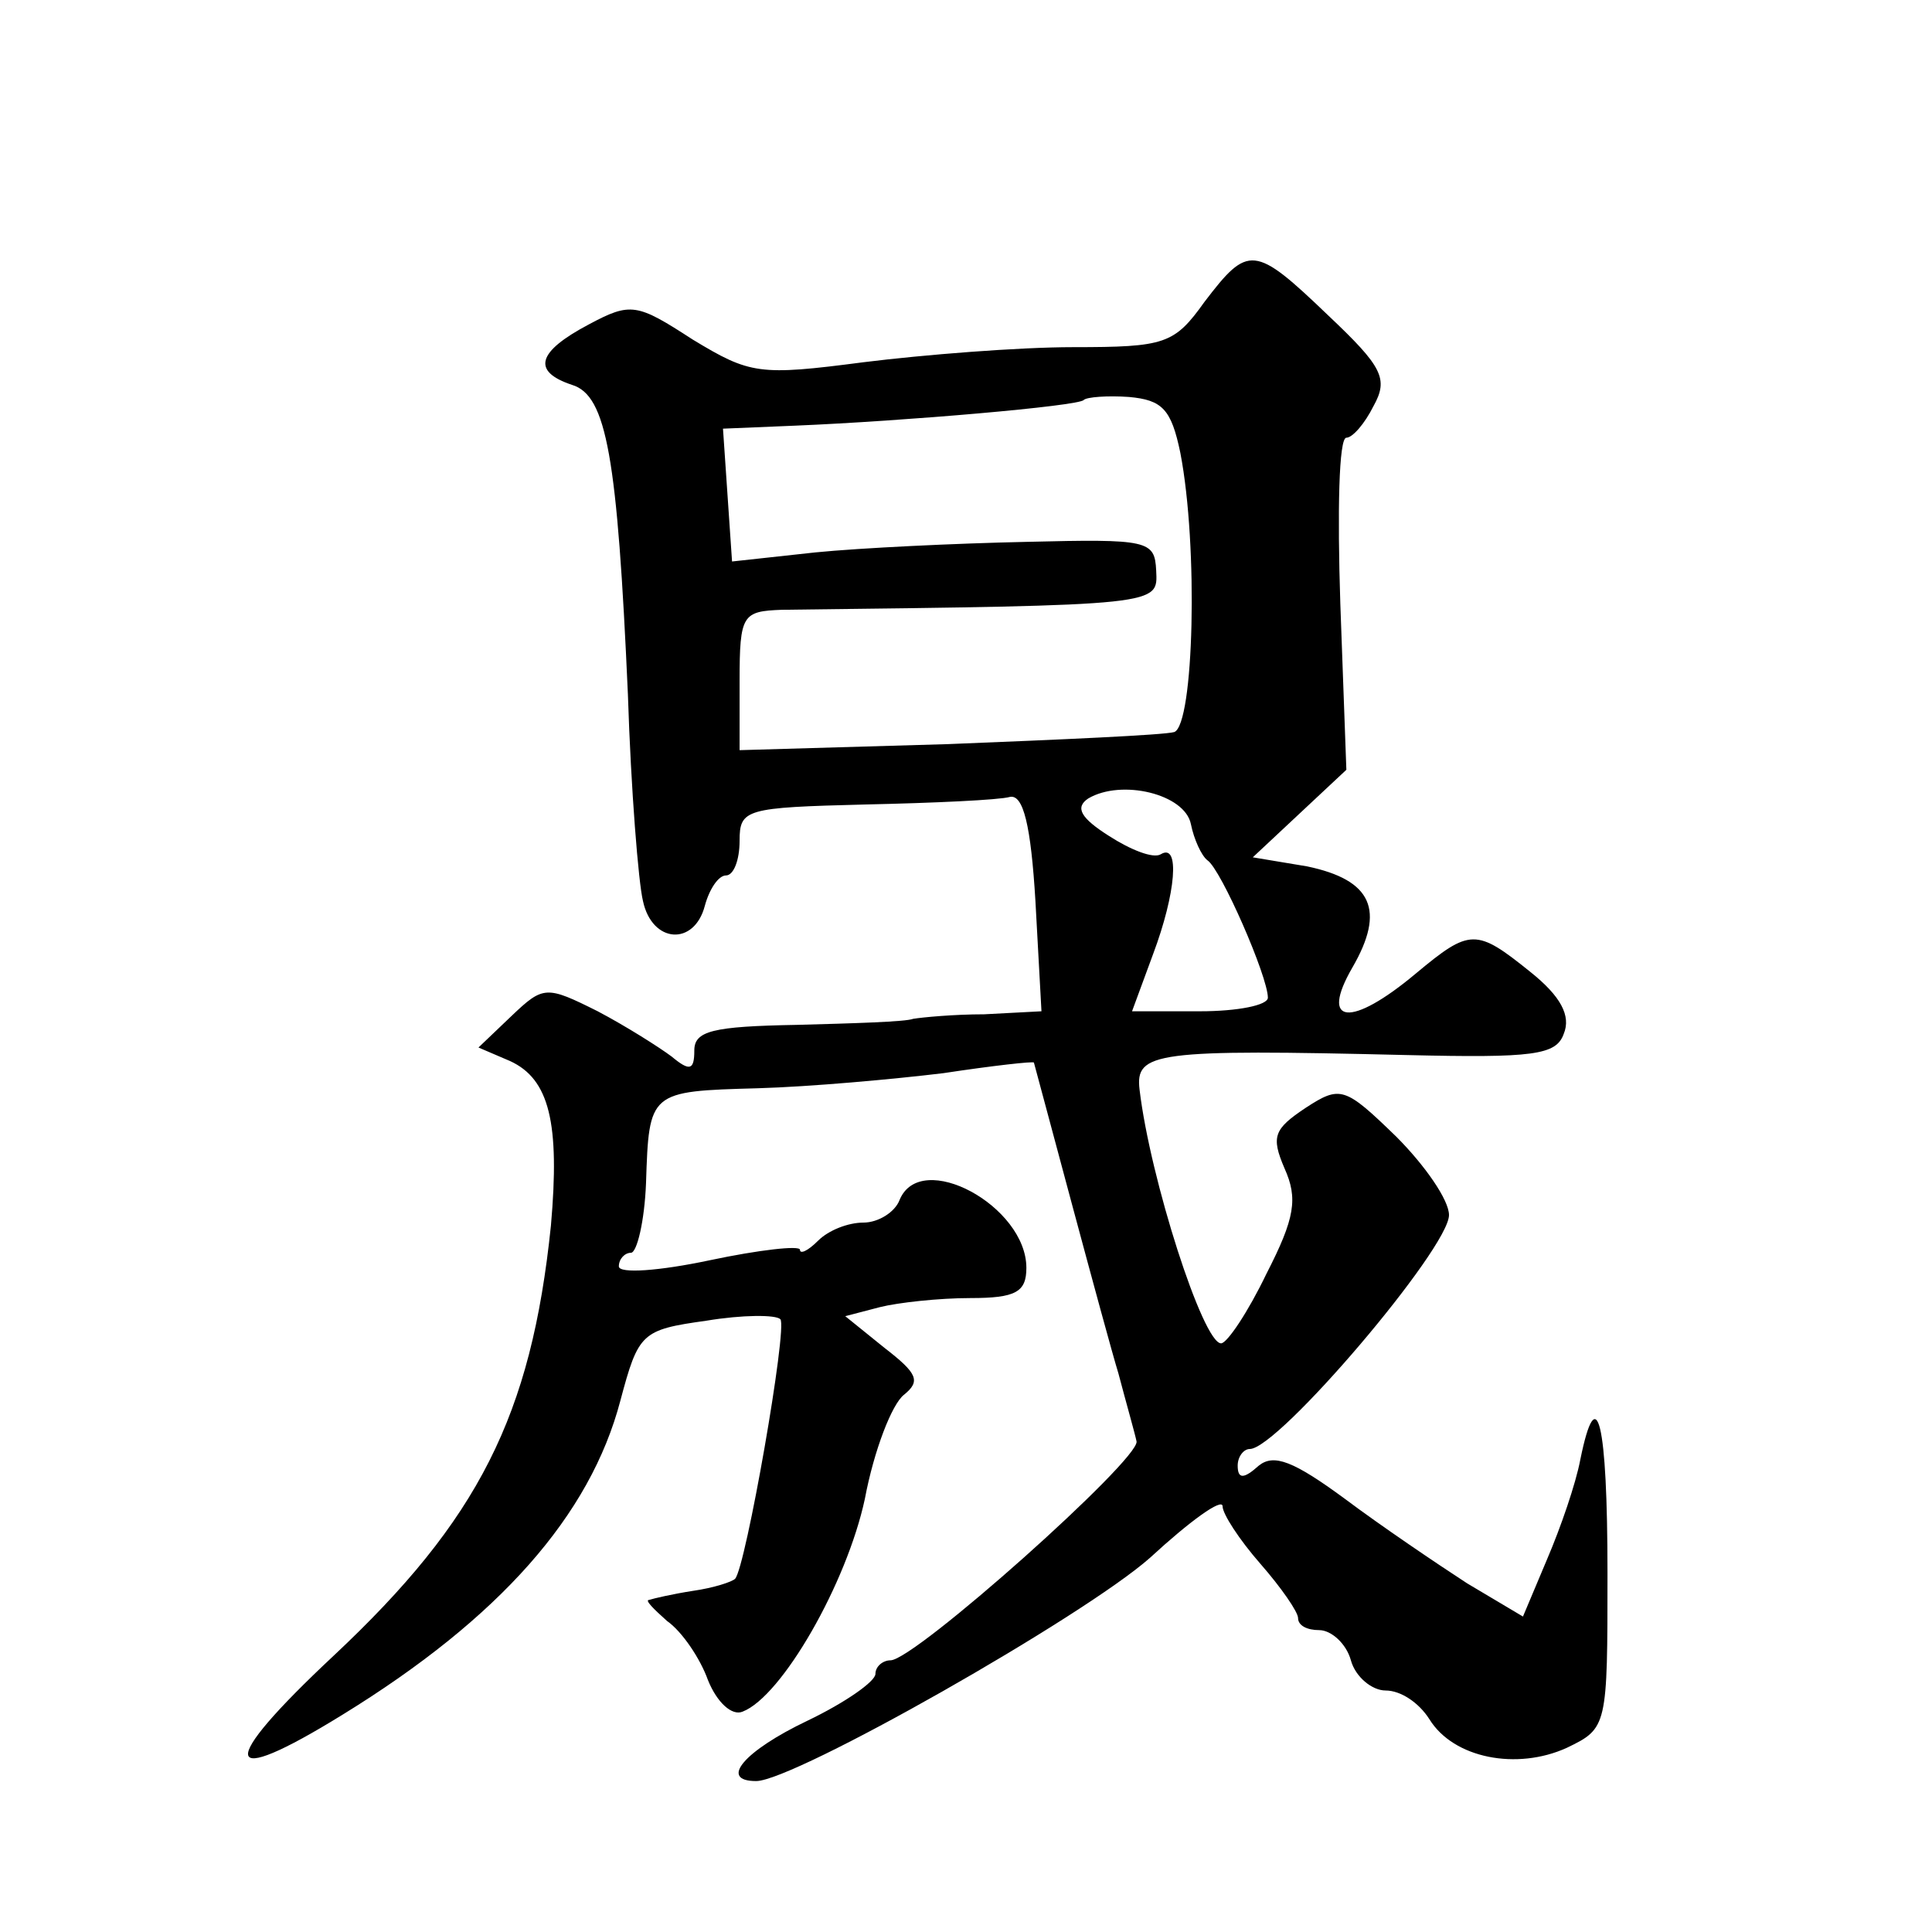 <?xml version="1.0" standalone="no"?>
<!DOCTYPE svg PUBLIC "-//W3C//DTD SVG 20010904//EN"
 "http://www.w3.org/TR/2001/REC-SVG-20010904/DTD/svg10.dtd">
<svg version="1.0" xmlns="http://www.w3.org/2000/svg"
 width="128pt" height="128pt" viewBox="0 0 128 128"
 preserveAspectRatio="xMidYMid meet">
<g transform="translate(0,128) scale(0.1,-0.1)"
fill="#0" stroke="none">
<path d="M798 1080 c-20 -28 -26 -30 -87 -30 -36 0 -99 -5 -139 -10 -69 -9 -75
-8 -113 15 -37 24 -41 25 -69 10 -34 -18 -38 -31 -11 -40 23 -7 30 -48 37 -205
2 -63 7 -125 10 -137 6 -28 34 -30 41 -3 3 11 9 20 14 20 5 0 9 10 9 23 0 21 4
22 83 24 46 1 89 3 96 5 9 2 14 -19 17 -69 l4 -73 -38 -2 c-20 0 -41 -2 -47 -3
-5 -2 -40 -3 -77 -4 -56 -1 -68 -4 -68 -17 0 -13 -3 -14 -15 -4 -8 6 -30 20 -49
30 -34 17 -36 17 -57 -3 l-22 -21 21 -9 c26 -12 33 -41 27 -109 -13 -126 -48 -195
-144 -285 -78 -73 -75 -89 6 -39 104 64 164 132 184 208 12 45 14 47 57 53 24 4
46 4 49 1 5 -5 -23 -165 -30 -172 -2 -2 -14 -6 -28 -8 -13 -2 -26 -5 -29 -6 -3
0 3 -6 12 -14 10 -7 22 -25 27 -39 6 -15 16 -24 23 -21 26 10 69 85 81 141 6 32
18 63 26 69 11 9 9 14 -13 31 l-26 21 23 6 c12 3 39 6 60 6 30 0 37 4 37 20 0 41
-70 79 -84 45 -3 -8 -14 -15 -24 -15 -10 0 -23 -5 -30 -12 -7 -7 -12 -9 -12 -6
0 3 -27 0 -60 -7 -33 -7 -60 -9 -60 -4 0 5 4 9 8 9 4 0 9 21 10 46 2 61 2 61 74
63 35 1 90 6 123 10 33 5 60 8 60 7 2 -7 48 -180 56 -206 5 -19 11 -40 12 -45 2
-12 -147 -145 -163 -145 -5 0 -10 -4 -10 -9 0 -5 -20 -19 -45 -31 -42 -20 -59 -40
-34 -40 25 0 217 109 261 148 26 24 48 40 48 34 0 -5 11 -22 25 -38 14 -16 25 -32
25 -36 0 -5 6 -8 14 -8 8 0 18 -9 21 -20 3 -11 14 -20 23 -20 10 0 22 -8 29 -19
16 -26 58 -34 91 -19 27 13 27 14 27 116 0 100 -7 129 -18 75 -3 -16 -13 -45 -22
-66 l-16 -38 -37 22 c-20 13 -57 38 -81 56 -34 25 -47 30 -57 22 -10 -9 -14 -9
-14 0 0 6 4 11 8 11 19 0 132 133 132 155 0 10 -16 33 -35 52 -34 33 -37 34 -60
19 -21 -14 -23 -19 -14 -40 9 -20 7 -33 -12 -70 -12 -25 -26 -46 -30 -46 -12 0
-47 109 -54 168 -3 25 10 27 177 23 84 -2 99 0 104 14 5 12 -2 25 -22 41 -36 29
-40 29 -76 -1 -43 -36 -64 -34 -42 4 22 38 13 58 -30 67 l-36 6 31 29 31 29 -4
110 c-2 61 -1 110 4 110 4 0 12 9 18 21 10 18 6 26 -30 60 -49 47 -53 47 -82 9z
m-16 -100 c12 -62 9 -180 -4 -185 -7 -2 -75 -5 -150 -8 l-138 -4 0 46 c0 44 2 46
28 47 253 3 249 3 248 26 -1 20 -5 21 -86 19 -47 -1 -110 -4 -140 -7 l-55 -6 -3
44 -3 44 48 2 c72 3 188 13 191 17 2 2 16 3 30 2 22 -2 28 -8 34 -37z m7 -246 c2
-10 7 -21 11 -24 9 -6 40 -77 40 -91 0 -5 -20 -9 -45 -9 l-45 0 14 38 c15 40 18
74 5 66 -5 -3 -20 3 -34 12 -19 12 -23 19 -14 25 22 13 64 3 68 -17z"/>
</g>
</svg>
